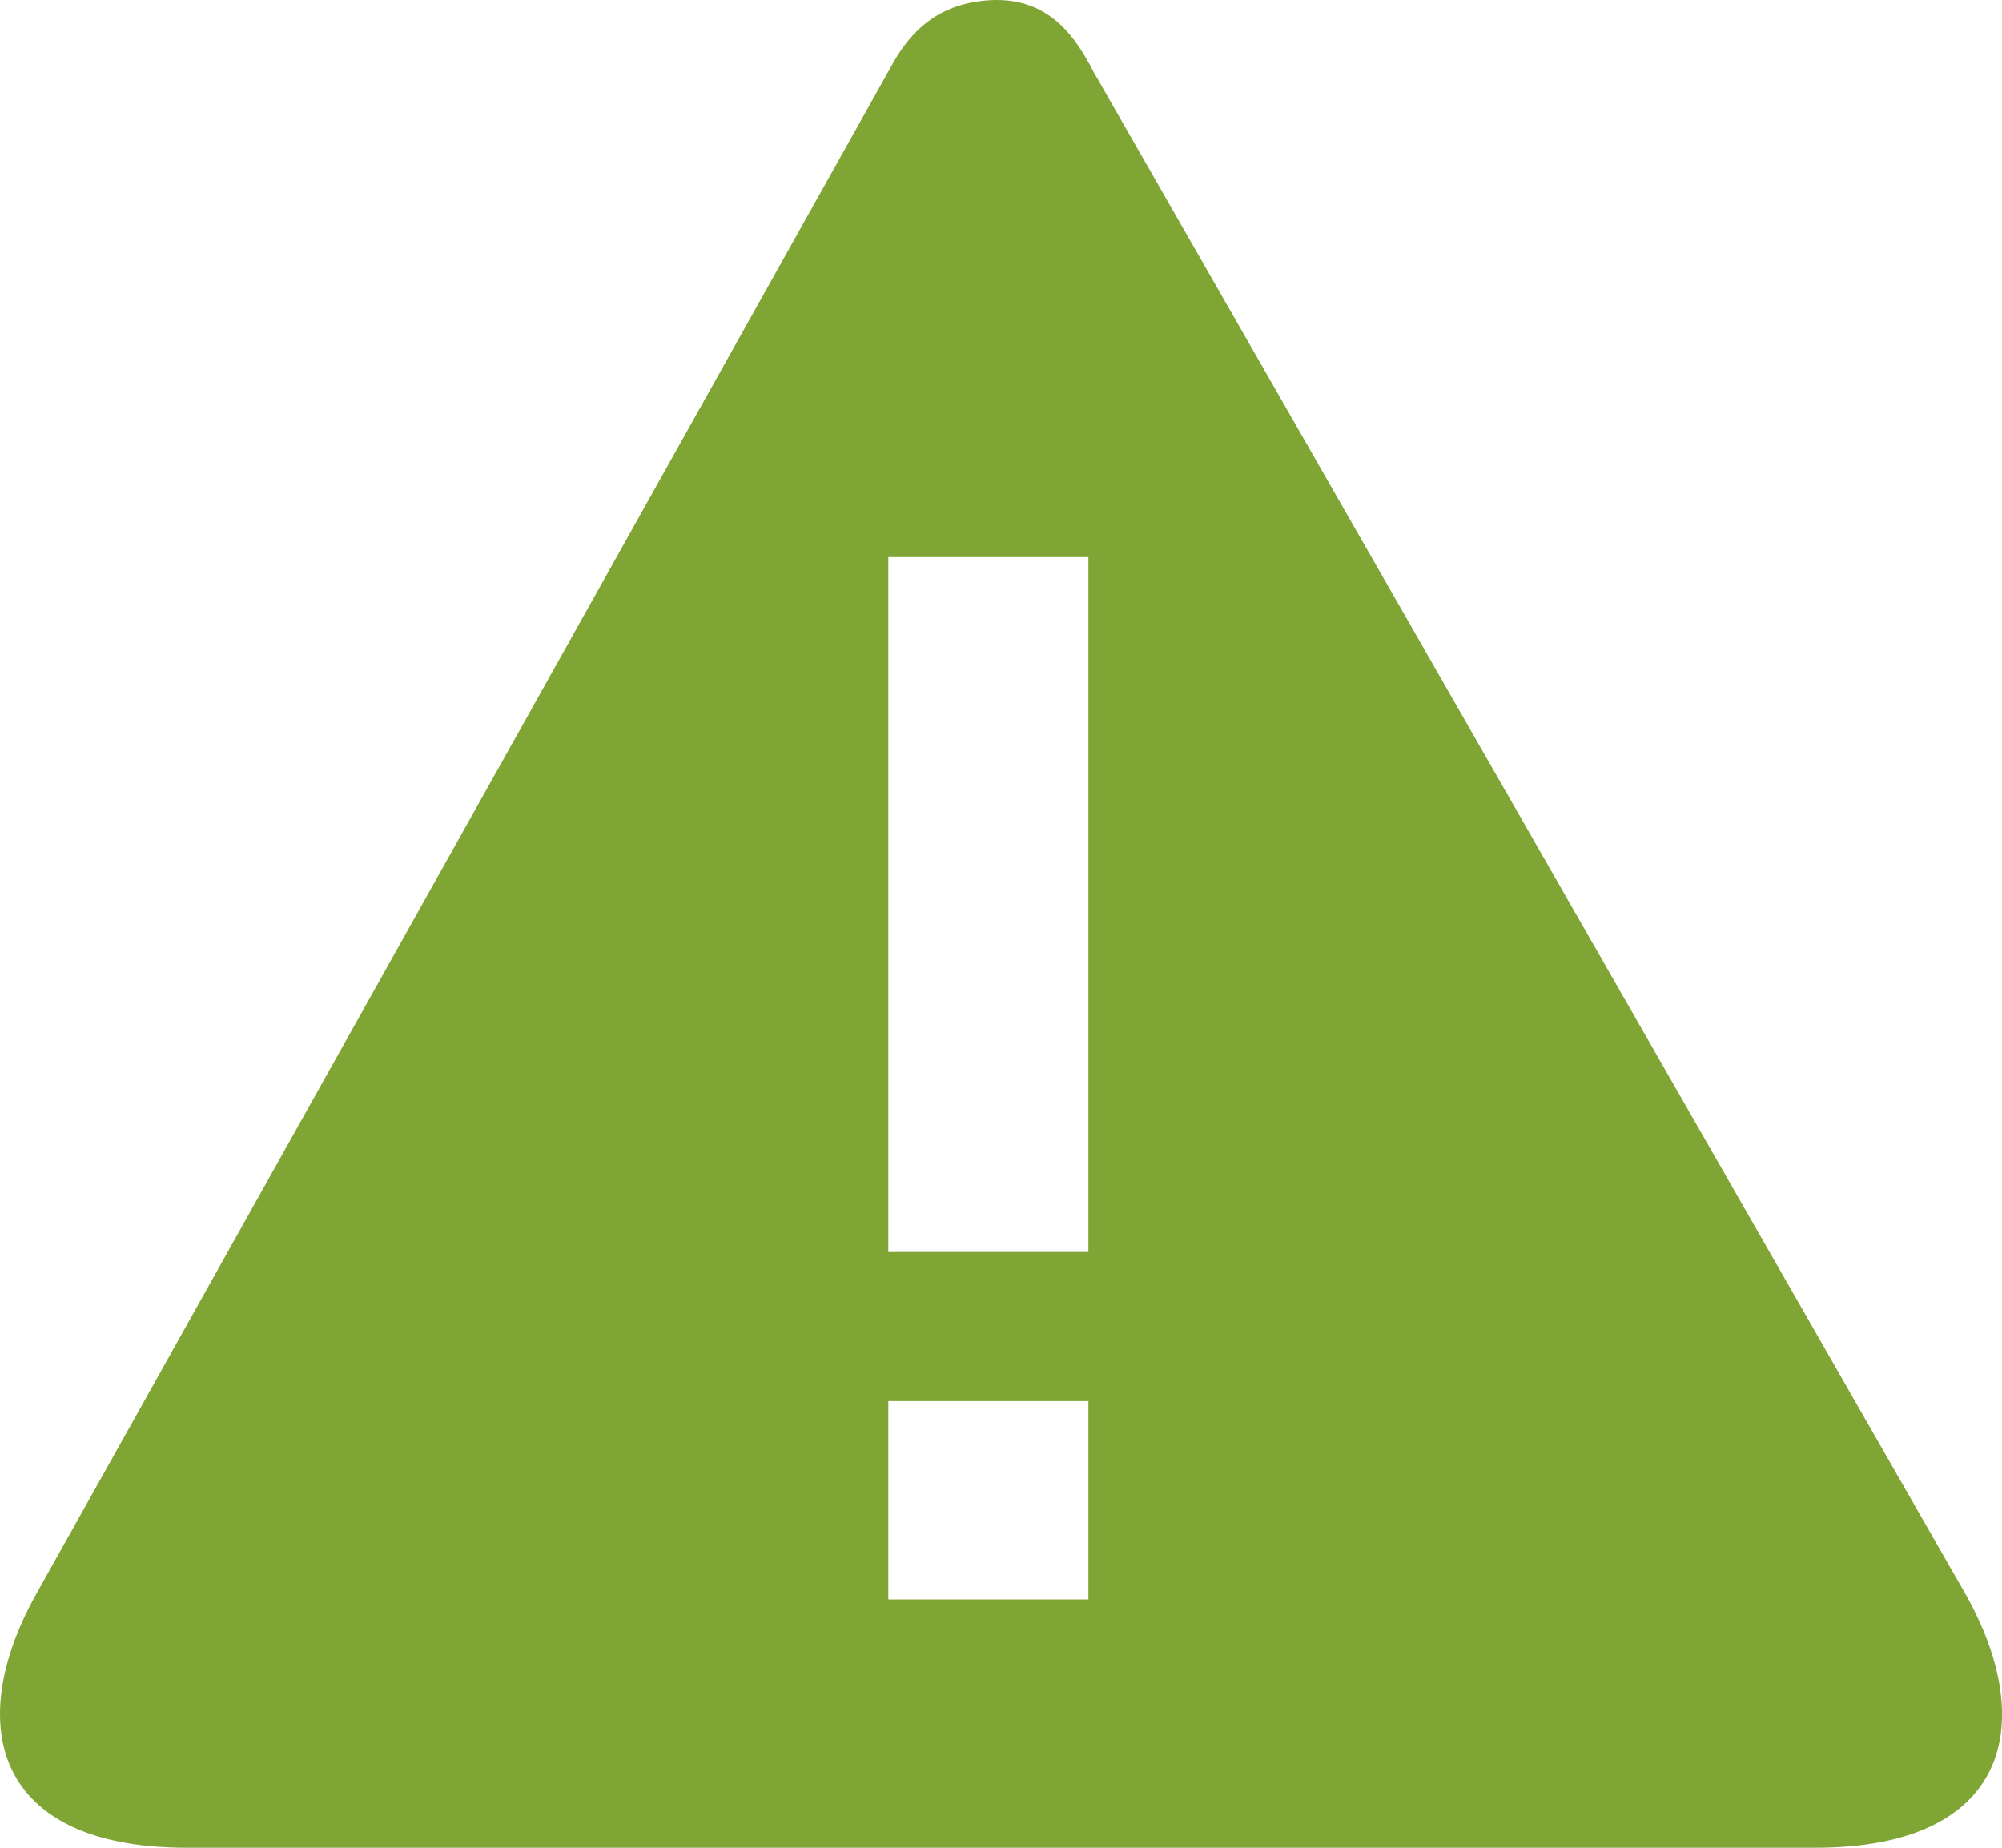 <?xml version="1.0" encoding="utf-8"?>
<!-- Generator: Adobe Illustrator 16.0.4, SVG Export Plug-In . SVG Version: 6.00 Build 0)  -->
<!DOCTYPE svg PUBLIC "-//W3C//DTD SVG 1.1//EN" "http://www.w3.org/Graphics/SVG/1.1/DTD/svg11.dtd">
<svg version="1.1" id="Layer_1" xmlns="http://www.w3.org/2000/svg" xmlns:xlink="http://www.w3.org/1999/xlink" x="0px" y="0px"
	 width="39px" height="36px" viewBox="0 0 39 36" enable-background="new 0 0 39 36" xml:space="preserve">
<g>
	<path fill="#7FA535" d="M17.348,1.316L0.685,31.094C-0.7,33.604-0.113,36,3.636,36h31.726c3.756,0,4.34-2.396,2.95-4.902
		l-17.01-29.7C20.957,0.728,20.458-0.01,19.395,0C18.266,0.021,17.702,0.651,17.348,1.316 M17.305,10.854h3.898v13.539h-3.898
		V10.854z M17.305,27.298h3.898v3.864h-3.898V27.298z"/>
</g>
</svg>
